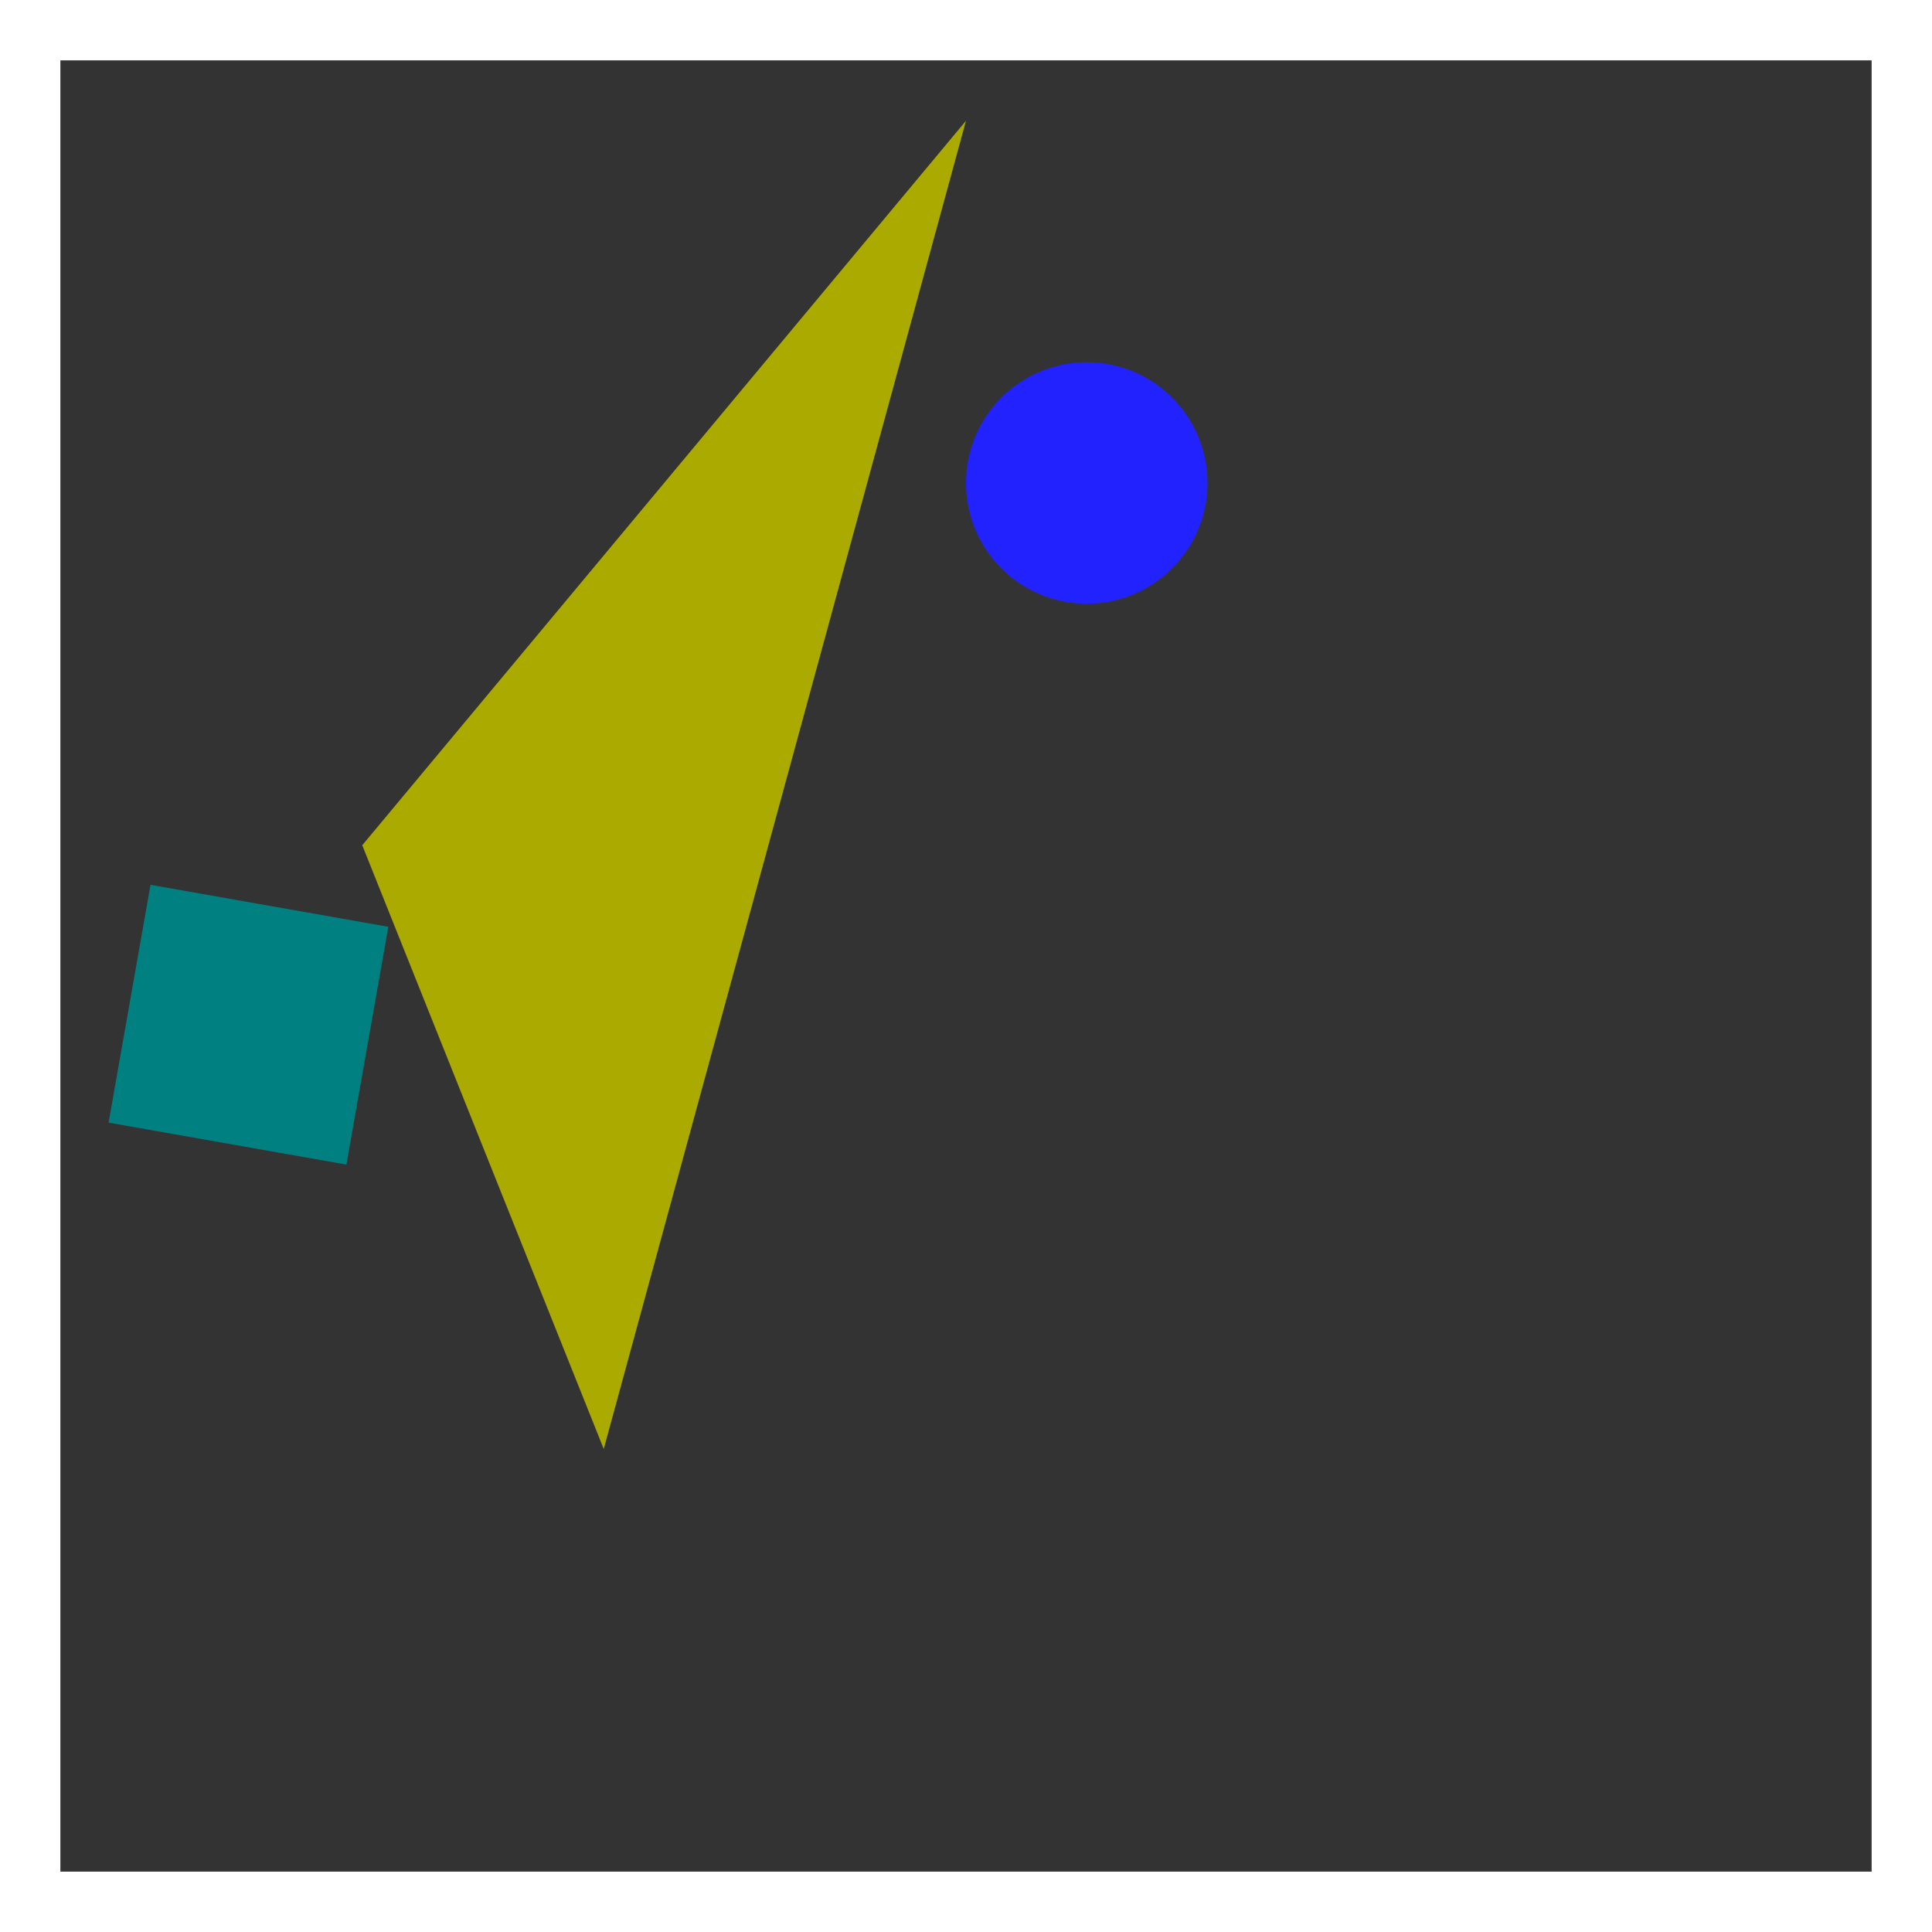 <svg xmlns="http://www.w3.org/2000/svg" width="32" height="32" viewBox="0 0 64 64"><rect x="0" y="0" width="64" height="64" fill="#333333" stroke="none"/><circle cx="36" cy="16" r="4" fill="#22f"/><path fill="#aa0" d="M12 28 32 4 20 48Z"/><path fill="teal" d="m4.986 29.311 7.878 1.39-1.389 7.878-7.878-1.39z"/><path fill="none" stroke="#ffffff40" stroke-width="4" d="M0 0h64v64H0z"/></svg>